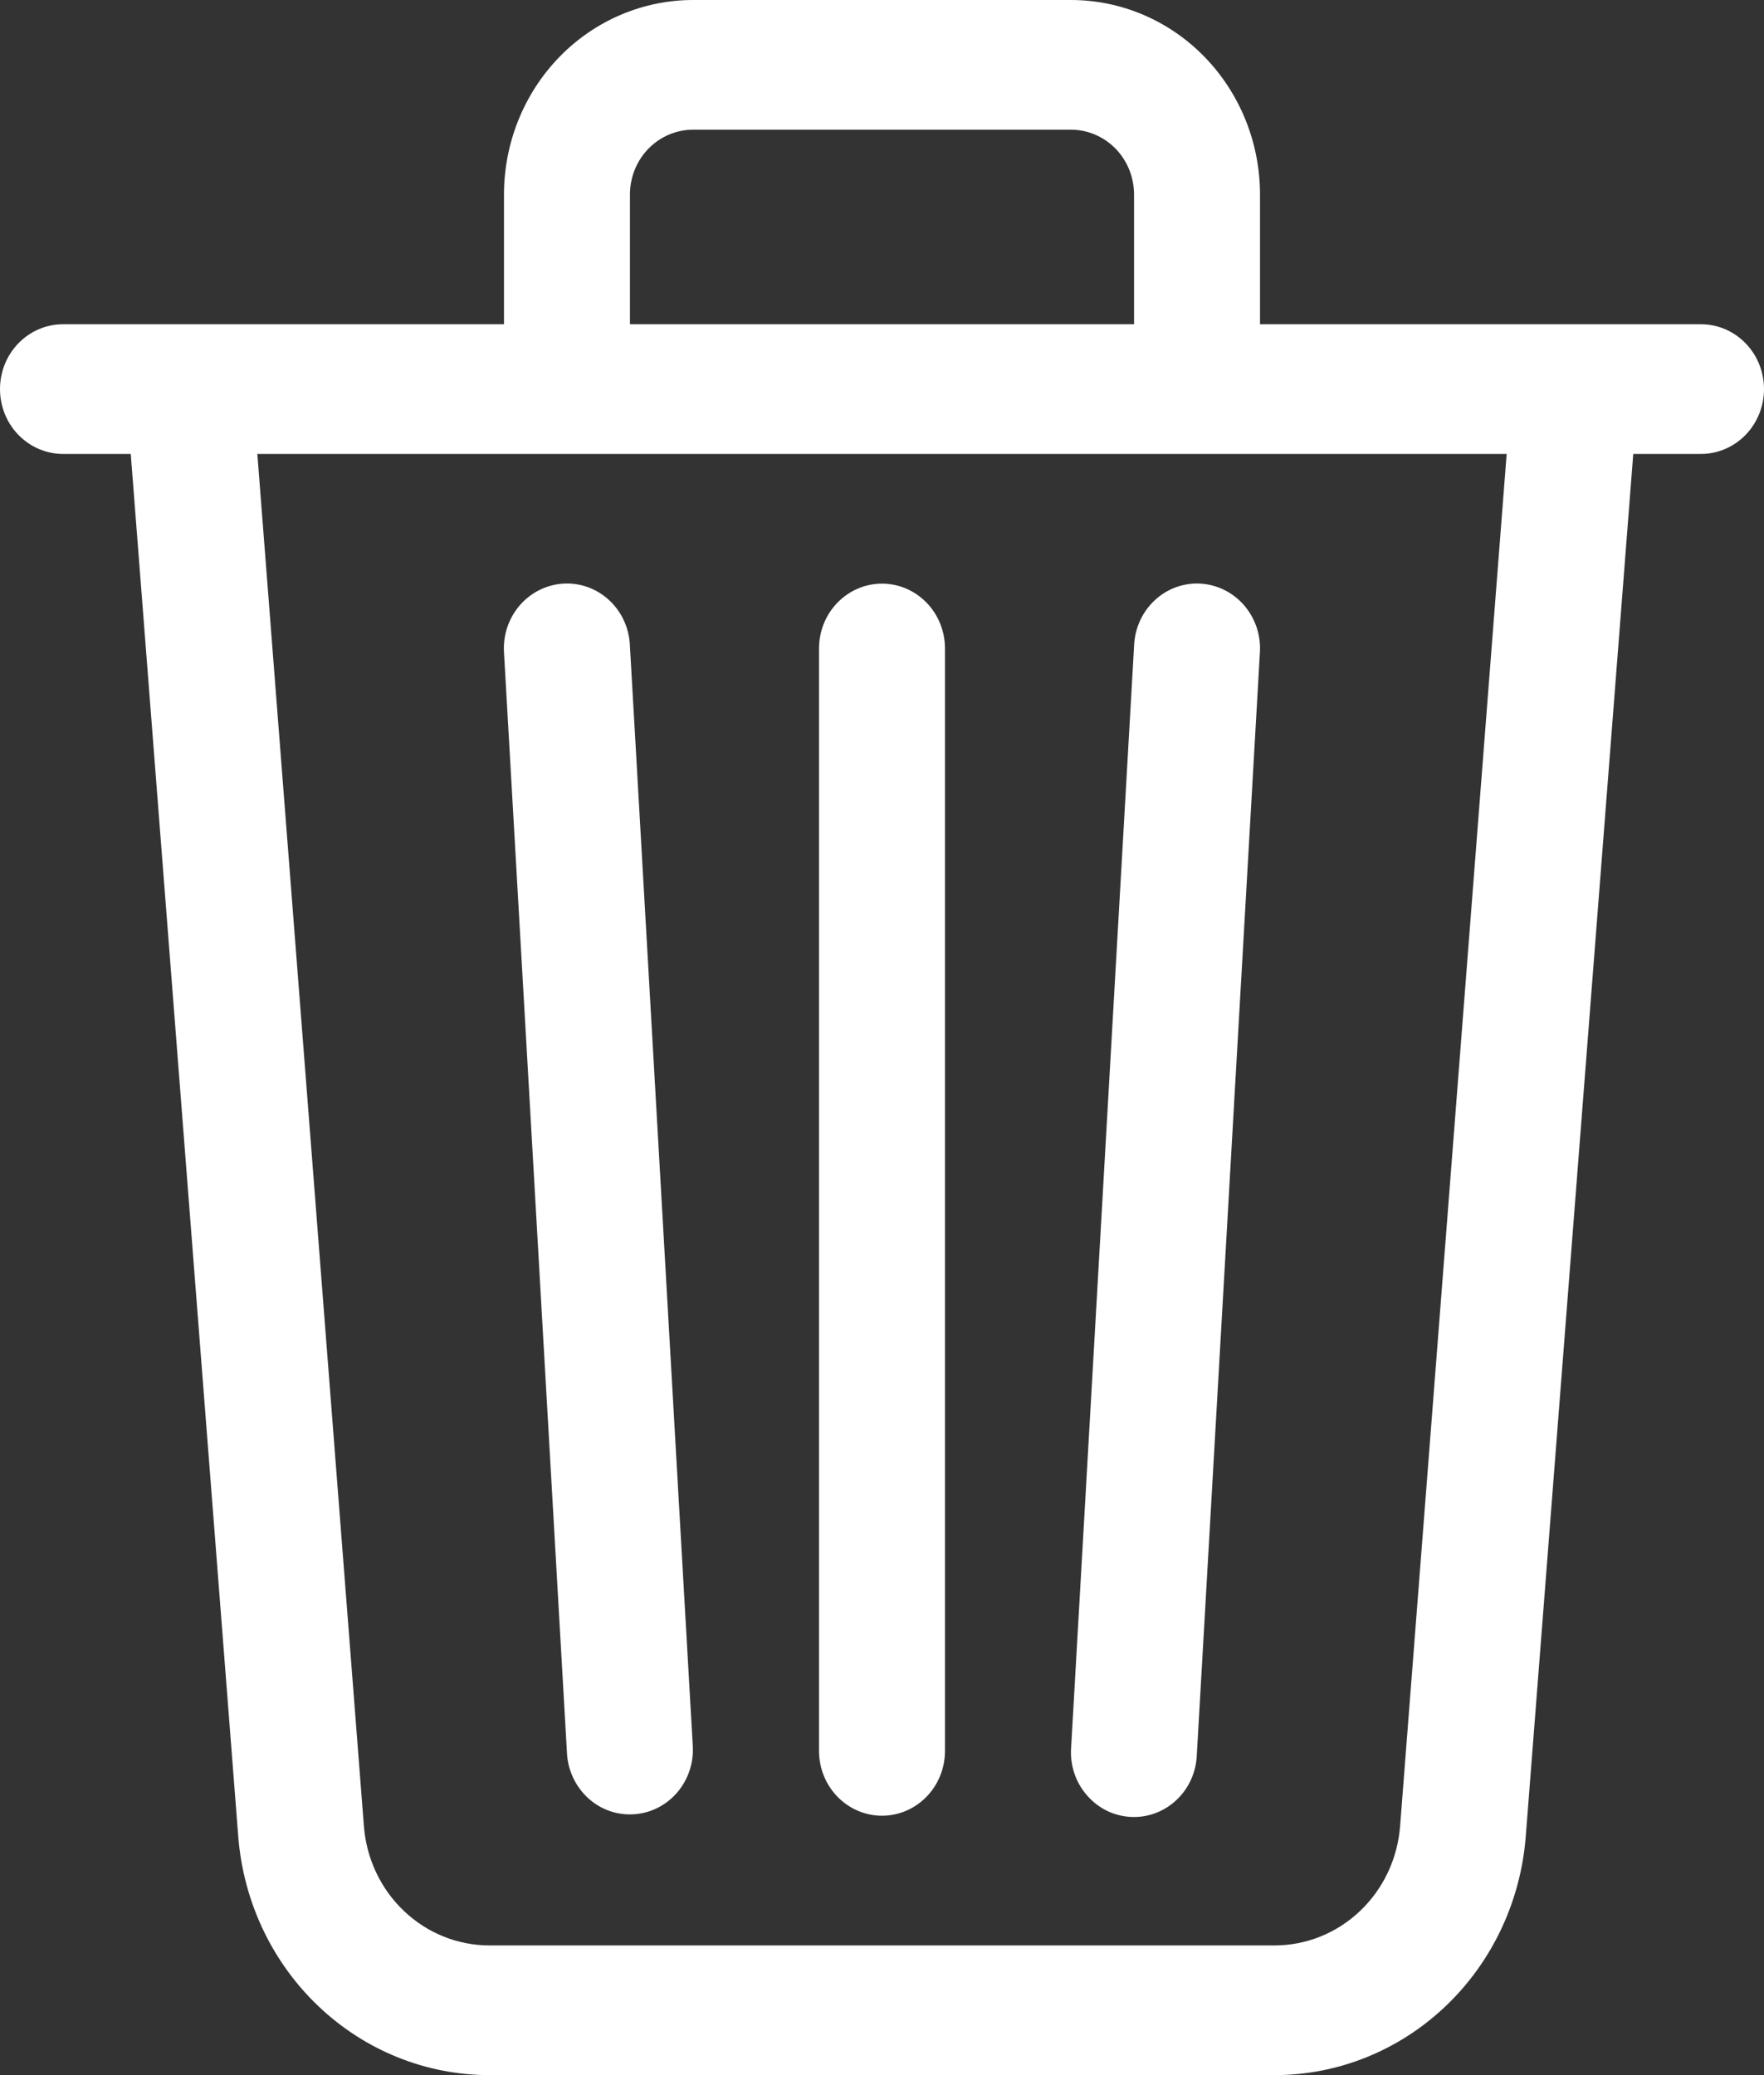 <svg width="17" height="20" viewBox="0 0 17 20" fill="none" xmlns="http://www.w3.org/2000/svg">
<rect x="0" y="0" width="17" height="20" fill="#333333" stroke="none"/>
<path d="M6.679 1.25H10.321C10.482 1.25 10.637 1.316 10.751 1.433C10.865 1.55 10.929 1.709 10.929 1.875V3.125H6.071V1.875C6.071 1.709 6.135 1.55 6.249 1.433C6.363 1.316 6.518 1.25 6.679 1.25ZM12.143 3.125V1.875C12.143 1.378 11.951 0.901 11.609 0.549C11.268 0.198 10.805 0 10.321 0L6.679 0C6.196 0 5.732 0.198 5.391 0.549C5.049 0.901 4.857 1.378 4.857 1.875V3.125H1.829C1.825 3.125 1.821 3.125 1.817 3.125H0.607C0.446 3.125 0.292 3.191 0.178 3.308C0.064 3.425 0 3.584 0 3.75C0 3.916 0.064 4.075 0.178 4.192C0.292 4.309 0.446 4.375 0.607 4.375H1.26L2.296 17.7C2.345 18.326 2.621 18.911 3.07 19.337C3.519 19.764 4.107 20 4.718 20H12.283C12.893 20 13.481 19.764 13.93 19.337C14.379 18.911 14.655 18.326 14.704 17.7L15.74 4.375H16.393C16.554 4.375 16.708 4.309 16.822 4.192C16.936 4.075 17 3.916 17 3.75C17 3.584 16.936 3.425 16.822 3.308C16.708 3.191 16.554 3.125 16.393 3.125H15.185C15.181 3.125 15.177 3.125 15.172 3.125H12.143ZM14.52 4.375L13.493 17.6C13.469 17.913 13.331 18.206 13.106 18.419C12.882 18.632 12.588 18.75 12.283 18.75H4.718C4.412 18.75 4.118 18.632 3.894 18.419C3.669 18.206 3.531 17.913 3.507 17.6L2.48 4.375H14.52ZM5.429 5.625C5.59 5.615 5.748 5.672 5.868 5.782C5.988 5.892 6.061 6.047 6.07 6.213L6.677 16.837C6.684 17.001 6.628 17.16 6.521 17.282C6.414 17.403 6.266 17.477 6.107 17.486C5.948 17.496 5.792 17.442 5.672 17.334C5.553 17.227 5.478 17.076 5.465 16.913L4.857 6.287C4.852 6.205 4.863 6.123 4.889 6.045C4.915 5.968 4.956 5.896 5.009 5.834C5.062 5.773 5.126 5.723 5.198 5.687C5.27 5.651 5.348 5.63 5.428 5.625H5.429ZM11.571 5.625C11.651 5.63 11.729 5.651 11.801 5.687C11.873 5.723 11.937 5.773 11.99 5.834C12.043 5.896 12.084 5.968 12.11 6.045C12.136 6.123 12.147 6.205 12.142 6.287L11.534 16.913C11.531 16.996 11.512 17.077 11.478 17.152C11.444 17.228 11.395 17.295 11.335 17.351C11.275 17.407 11.205 17.45 11.129 17.477C11.053 17.505 10.972 17.516 10.891 17.511C10.811 17.506 10.732 17.485 10.659 17.448C10.587 17.411 10.523 17.36 10.47 17.297C10.417 17.235 10.376 17.162 10.351 17.083C10.326 17.004 10.316 16.92 10.323 16.837L10.93 6.213C10.939 6.047 11.012 5.892 11.132 5.782C11.252 5.672 11.41 5.615 11.571 5.625ZM8.5 5.625C8.661 5.625 8.815 5.691 8.929 5.808C9.043 5.925 9.107 6.084 9.107 6.25V16.875C9.107 17.041 9.043 17.2 8.929 17.317C8.815 17.434 8.661 17.5 8.5 17.5C8.339 17.5 8.185 17.434 8.071 17.317C7.957 17.2 7.893 17.041 7.893 16.875V6.25C7.893 6.084 7.957 5.925 8.071 5.808C8.185 5.691 8.339 5.625 8.5 5.625Z" fill="#FFF"/>
</svg>
